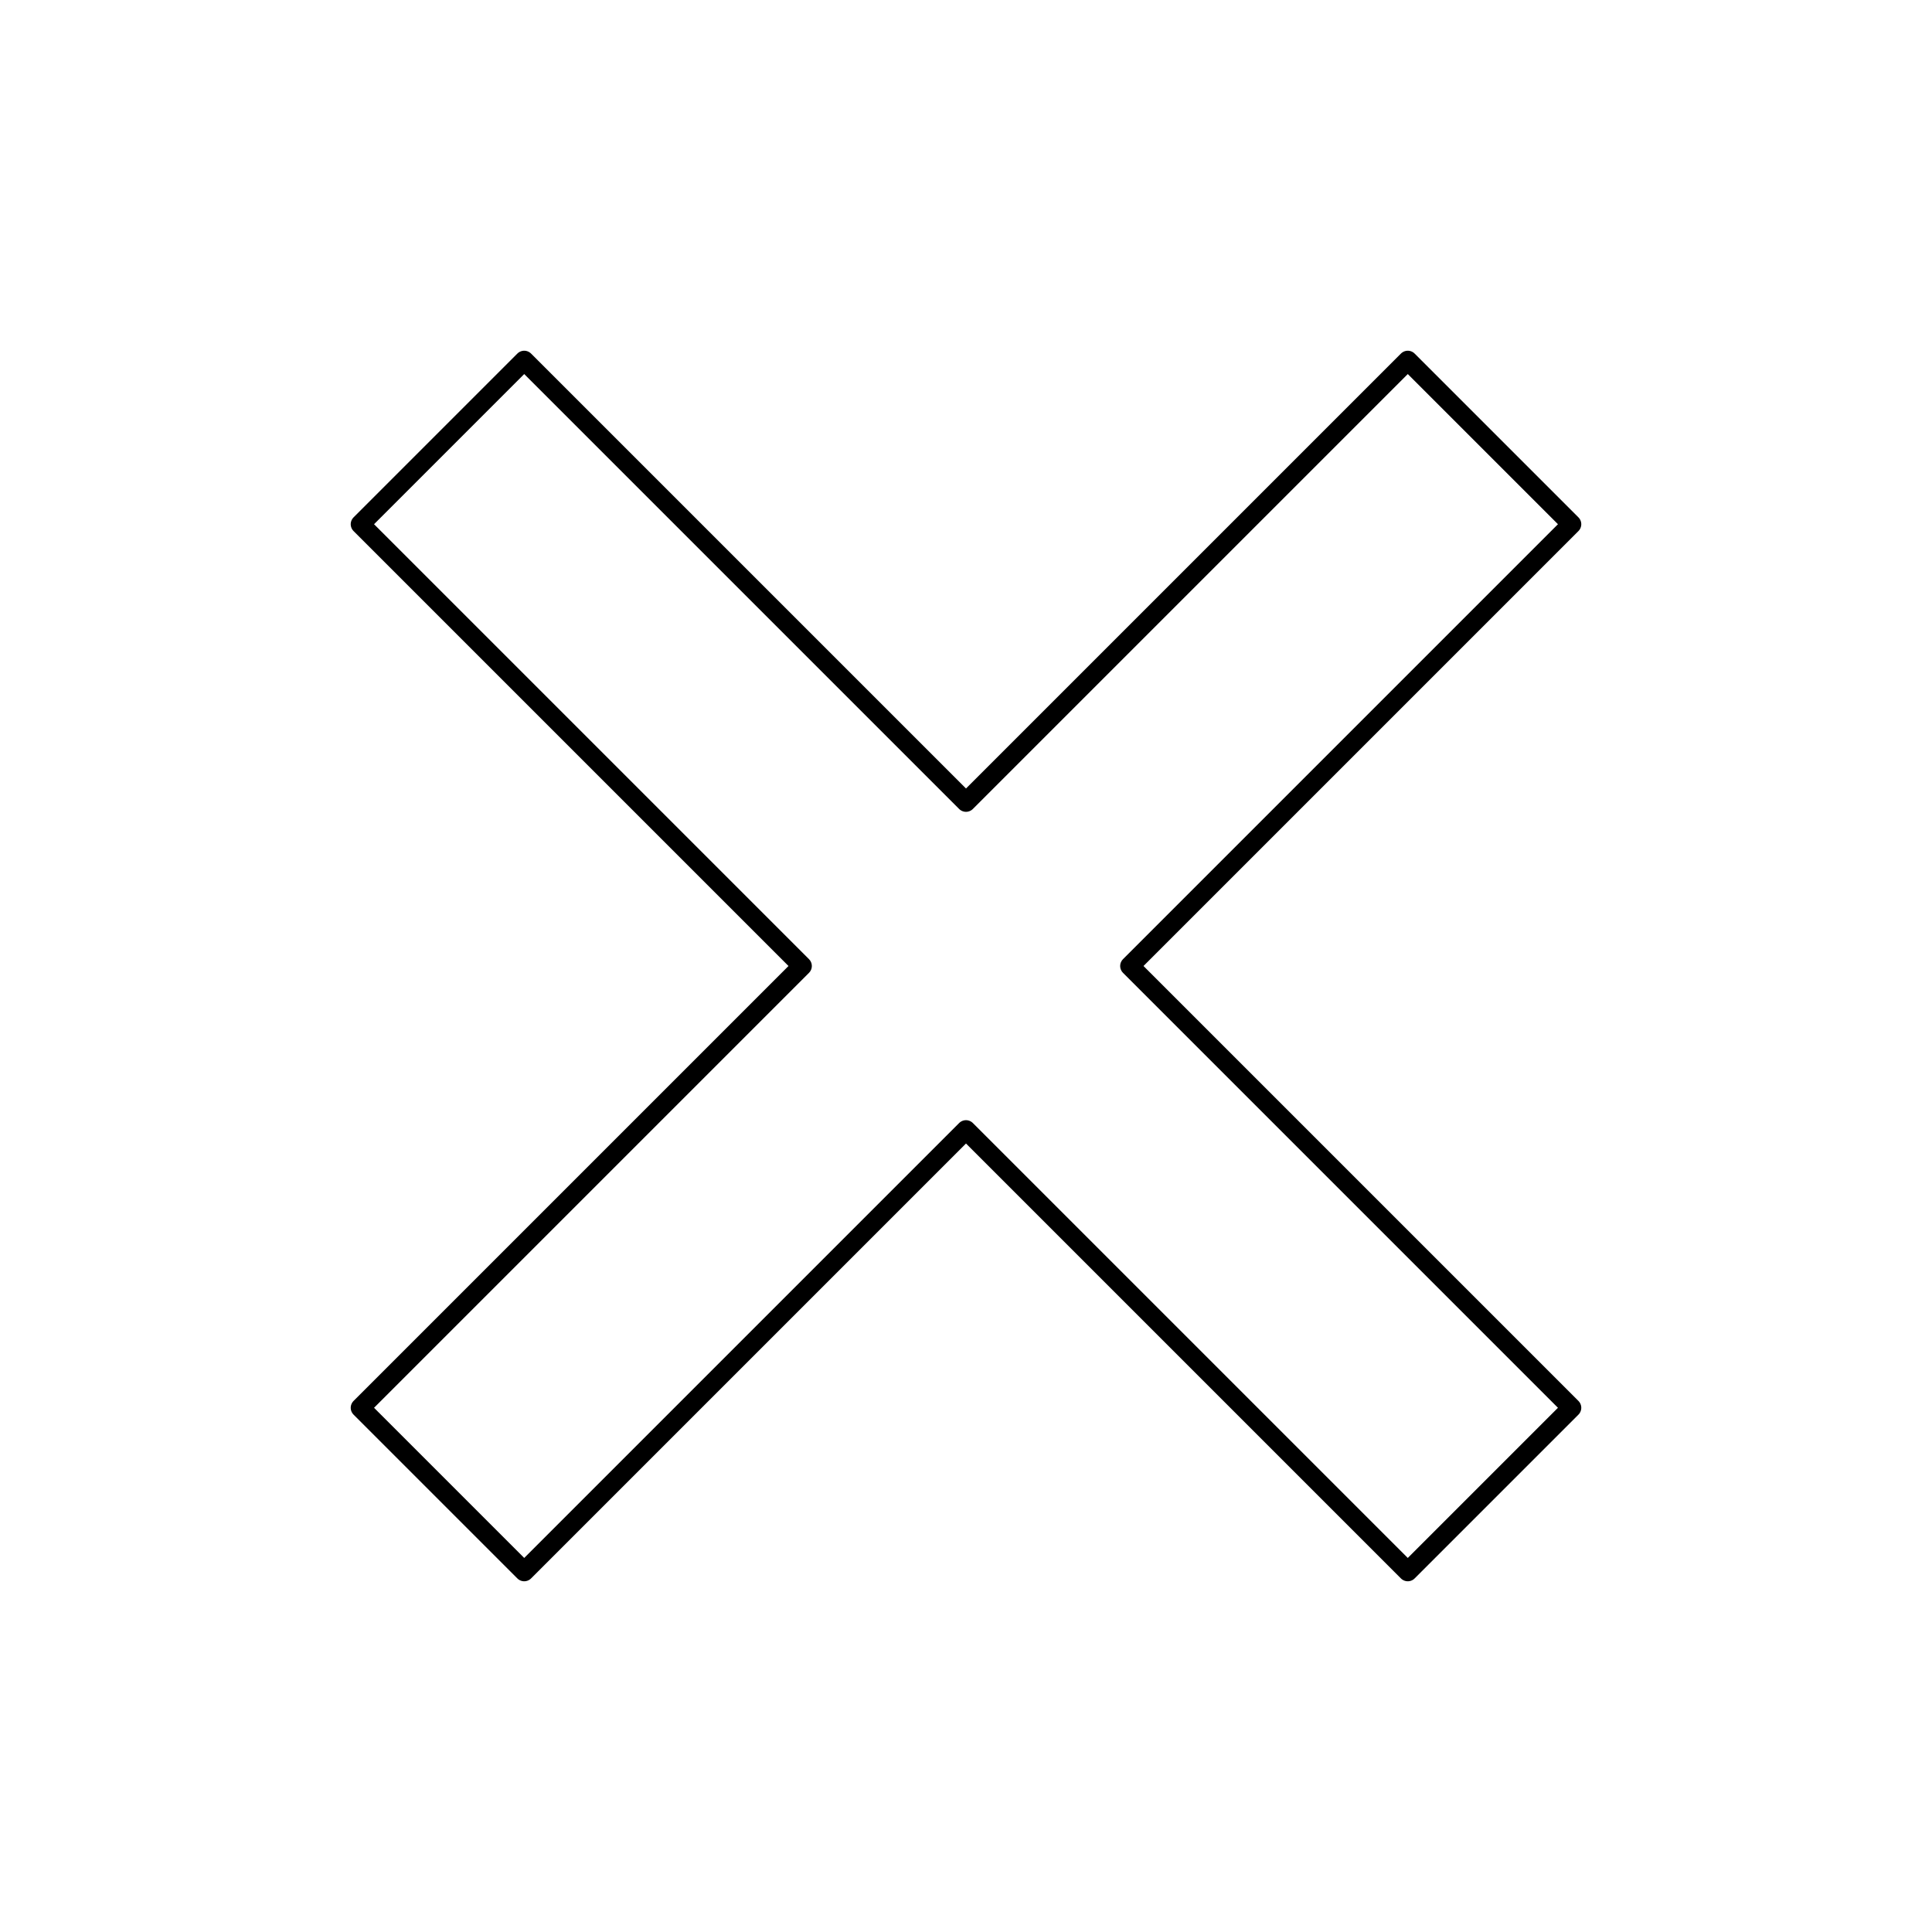 <?xml version="1.0" encoding="UTF-8"?>
<svg id="Ebene_1" data-name="Ebene 1" xmlns="http://www.w3.org/2000/svg" viewBox="0 0 75 75">
  
  <polygon stroke="currentColor" fill="none" stroke-width=".75px" stroke-linecap="round" stroke-linejoin="round" points="61.01 20.35 54.65 13.99 37.5 31.14 20.35 13.99 13.99 20.35 31.14 37.5 13.99 54.65 20.35 61.01 37.5 43.86 54.65 61.01 61.01 54.65 43.86 37.5 61.01 20.35"/>
</svg>
